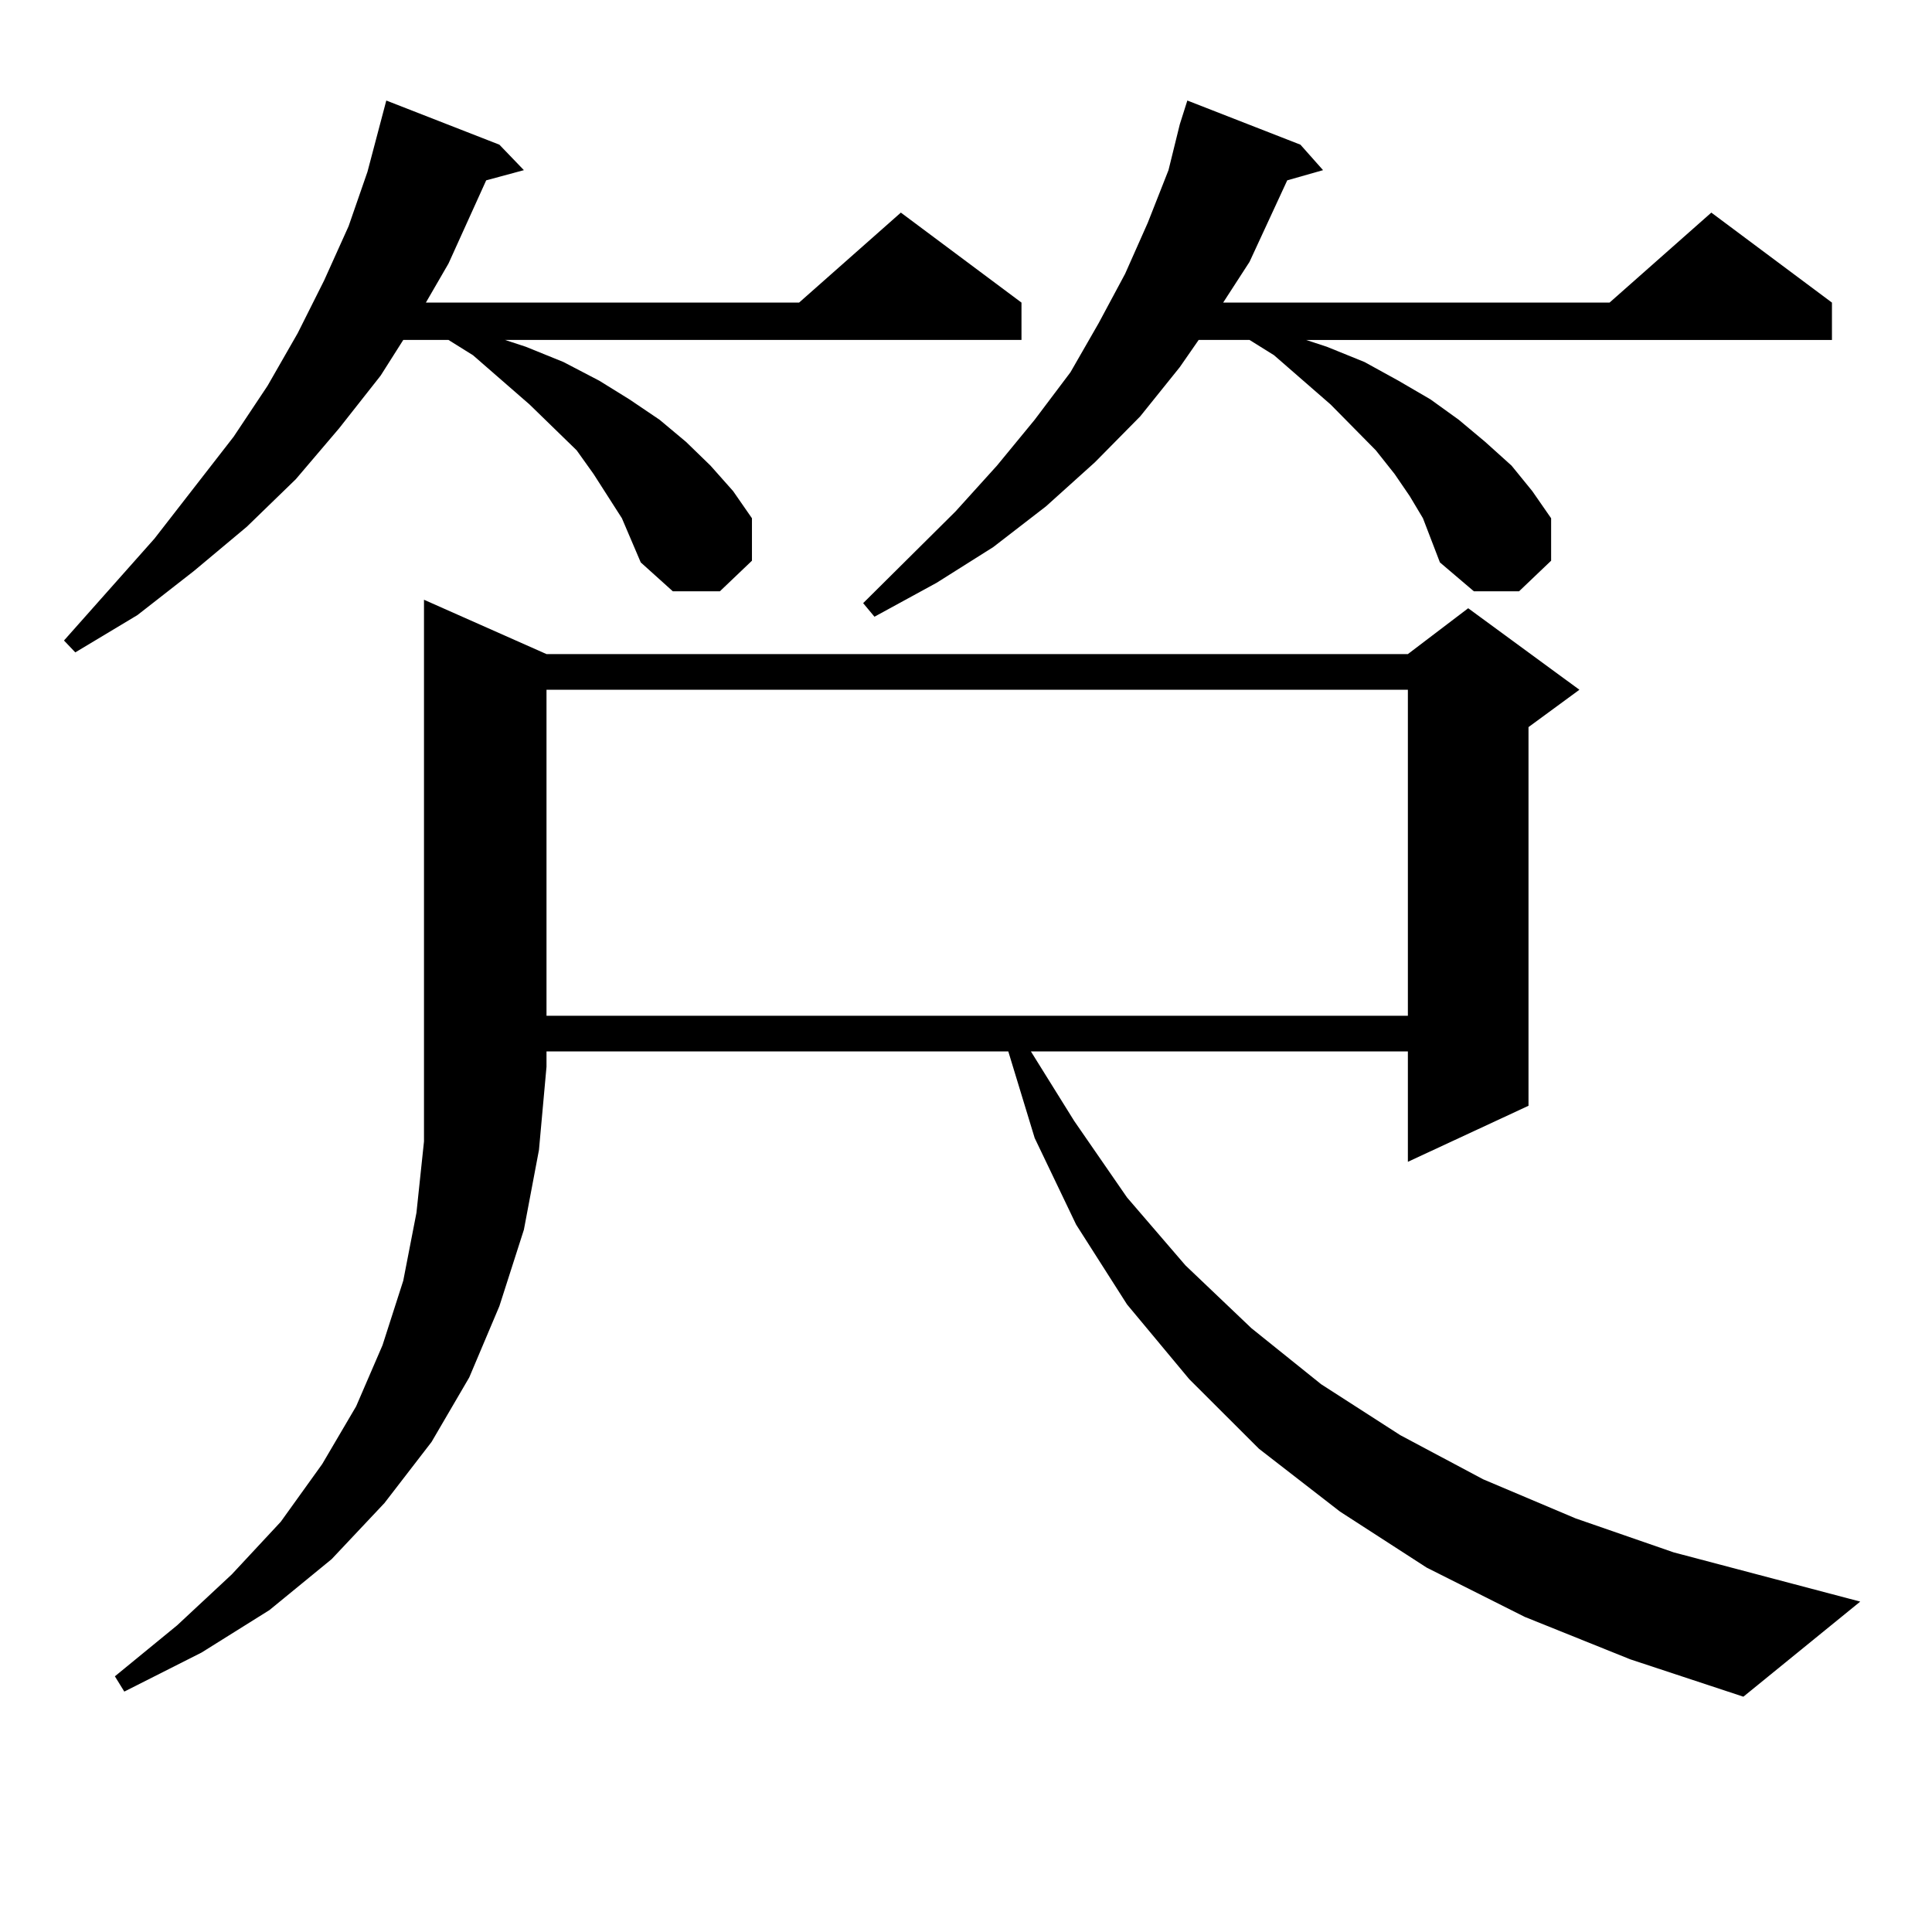 <?xml version="1.0" encoding="utf-8"?>
<!-- Generator: Adobe Illustrator 16.0.0, SVG Export Plug-In . SVG Version: 6.00 Build 0)  -->
<!DOCTYPE svg PUBLIC "-//W3C//DTD SVG 1.1//EN" "http://www.w3.org/Graphics/SVG/1.1/DTD/svg11.dtd">
<svg version="1.1" id="图层_1" xmlns="http://www.w3.org/2000/svg" xmlns:xlink="http://www.w3.org/1999/xlink" x="0px" y="0px"
	 width="1000px" height="1000px" viewBox="0 0 1000 1000" enable-background="new 0 0 1000 1000" xml:space="preserve">
<path d="M321.895,268.242l-14.634-22.852l-8.78-12.305l-24.39-23.73l-29.268-25.488l-12.683-7.91h-23.414l-11.707,18.457
	l-21.463,27.246l-22.438,26.367l-25.365,24.609l-27.316,22.852L71.169,318.34l-32.194,19.336l-5.854-6.152l46.828-52.734
	l40.975-52.734l17.561-26.367l15.609-27.246l13.658-27.246l12.683-28.125l9.756-28.125l9.756-36.914l58.535,22.852l12.683,13.184
	l-19.512,5.273l-19.512,43.066l-11.707,20.215H413.6l52.682-46.582l62.438,46.582v19.336H261.408l10.731,3.516l19.512,7.91
	l18.536,9.668l15.609,9.668l15.609,10.547l13.658,11.426l12.683,12.305l11.707,13.184l9.756,14.063v21.973l-16.585,15.82h-24.39
	l-16.585-14.941L321.895,268.242z M282.871,338.555h445.843l31.219-23.73l57.56,42.188l-26.341,19.336v195.996l-62.438,29.004
	v-57.129H533.597l22.438,36.035l27.316,39.551l30.243,35.156l34.146,32.52l36.097,29.004l40.975,26.367l42.926,22.852l47.804,20.215
	l50.73,17.578l96.583,25.488l-60.486,49.219l-58.535-19.336L789.2,836.895l-50.73-25.488l-44.877-29.004l-41.95-32.52
	l-36.097-36.035l-32.194-38.672l-26.341-41.309l-21.463-44.824l-13.658-44.824H282.871v7.91l-3.902,43.066l-7.805,41.309
	l-12.683,39.551l-15.609,36.914l-19.512,33.398l-24.39,31.641l-27.316,29.004l-32.194,26.367l-35.121,21.973L64.34,875.566
	l-4.878-7.91l32.194-26.367l28.292-26.367l25.365-27.246l21.463-29.883l17.561-29.883l13.658-31.641l10.731-33.398l6.829-35.156
	l3.902-36.914v-38.672V310.43L282.871,338.555z M282.871,357.012v168.75h445.843v-168.75H282.871z M736.519,268.242l-6.829-11.426
	l-7.805-11.426l-9.756-12.305l-23.414-23.73l-29.268-25.488l-12.683-7.91h-26.341l-9.756,14.063l-20.487,25.488l-23.414,23.73
	l-25.365,22.852l-27.316,21.094l-29.268,18.457l-32.194,17.578l-5.854-7.031l47.804-47.461l21.463-23.73l19.512-23.73l18.536-24.609
	l14.634-25.488l13.658-25.488l11.707-26.367l10.731-27.246l5.854-23.73l3.902-12.305l58.535,22.852l11.707,13.184l-18.536,5.273
	l-19.512,42.188l-13.658,21.094h199.995l52.682-46.582l62.438,46.582v19.336H676.032l10.731,3.516l19.512,7.91l17.561,9.668
	l16.585,9.668l14.634,10.547l13.658,11.426l13.658,12.305l10.731,13.184l9.756,14.063v21.973l-16.585,15.82h-23.414l-17.561-14.941
	L736.519,268.242z"/>
</svg>
